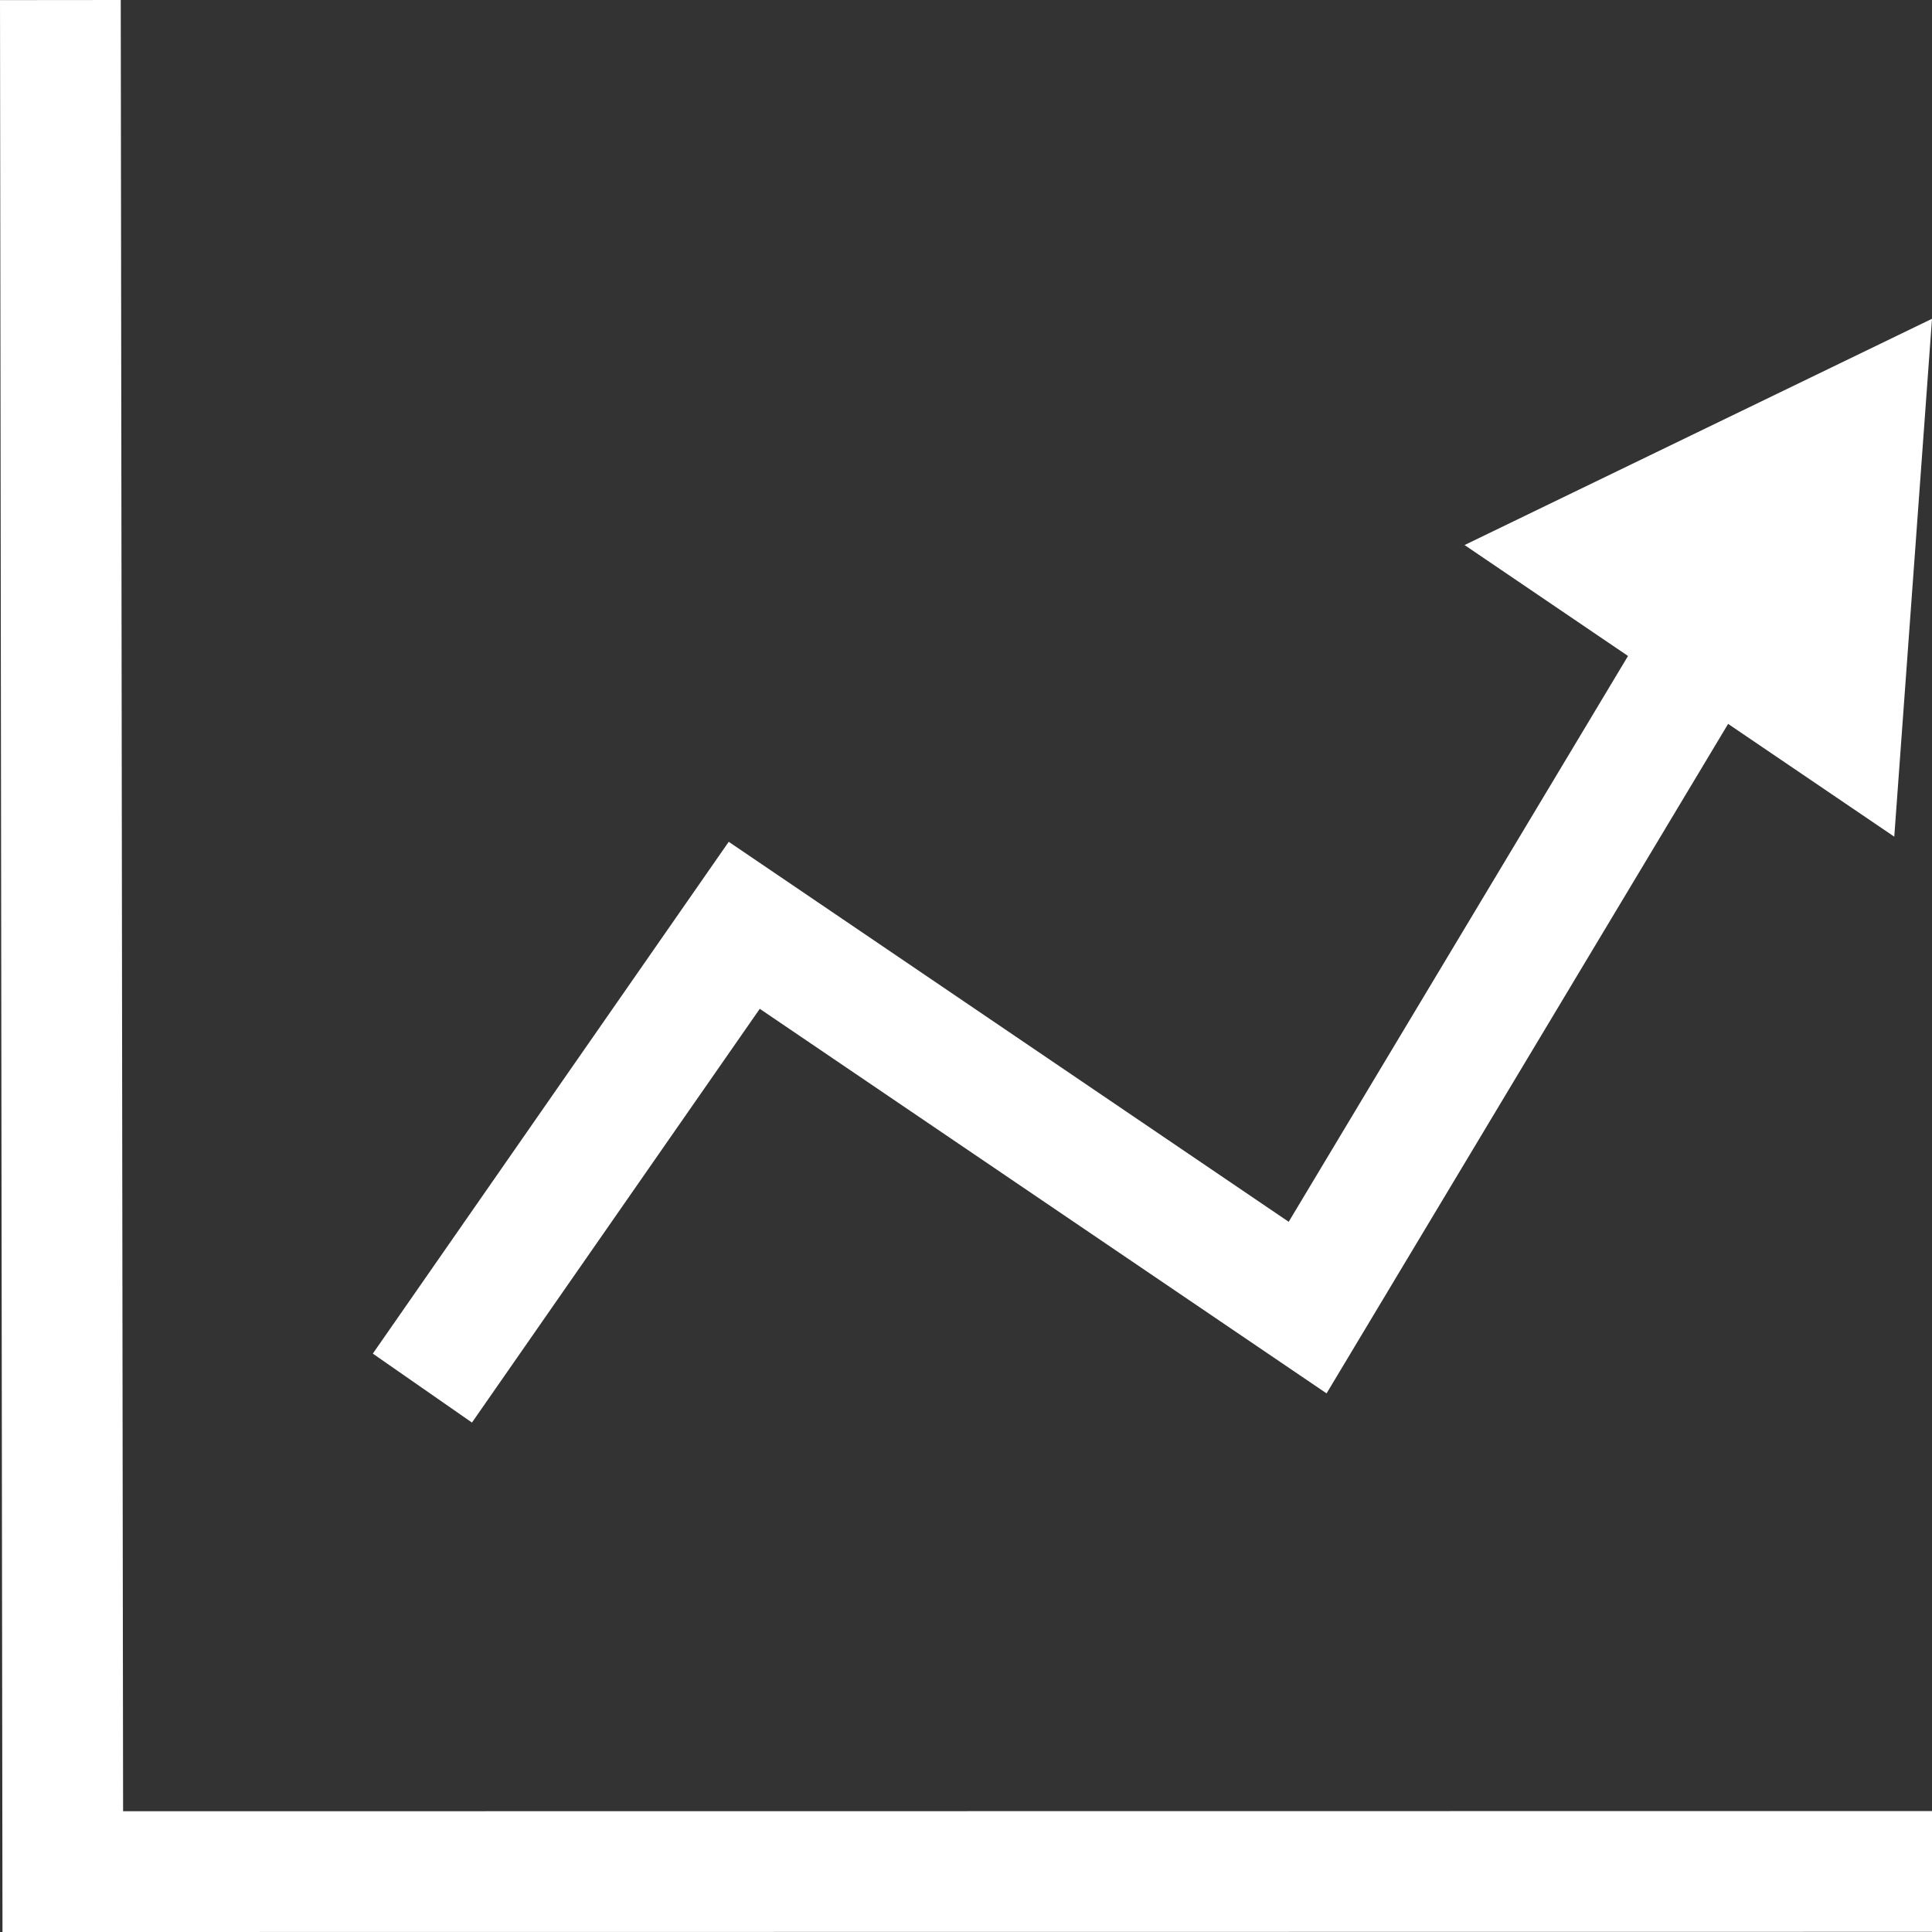 <svg width="70" height="70" viewBox="0 0 70 70" fill="none" xmlns="http://www.w3.org/2000/svg">
<rect x="0" y="0" width="70" height="70" fill="#333333" stroke="none"/>
<path d="M70 69.993V65.618L4.46 65.625L4.375 0L0 0.004L0.09 70L70 69.993Z" fill="white"/>
<path d="M26.403 30.5L13.508 49.044L17.1 51.542L27.528 36.551L48.064 50.485L62.613 26.228L68.633 30.314L70 11.55L53.064 19.748L58.986 23.767L46.692 44.268L26.403 30.5Z" fill="white"/>
</svg>
